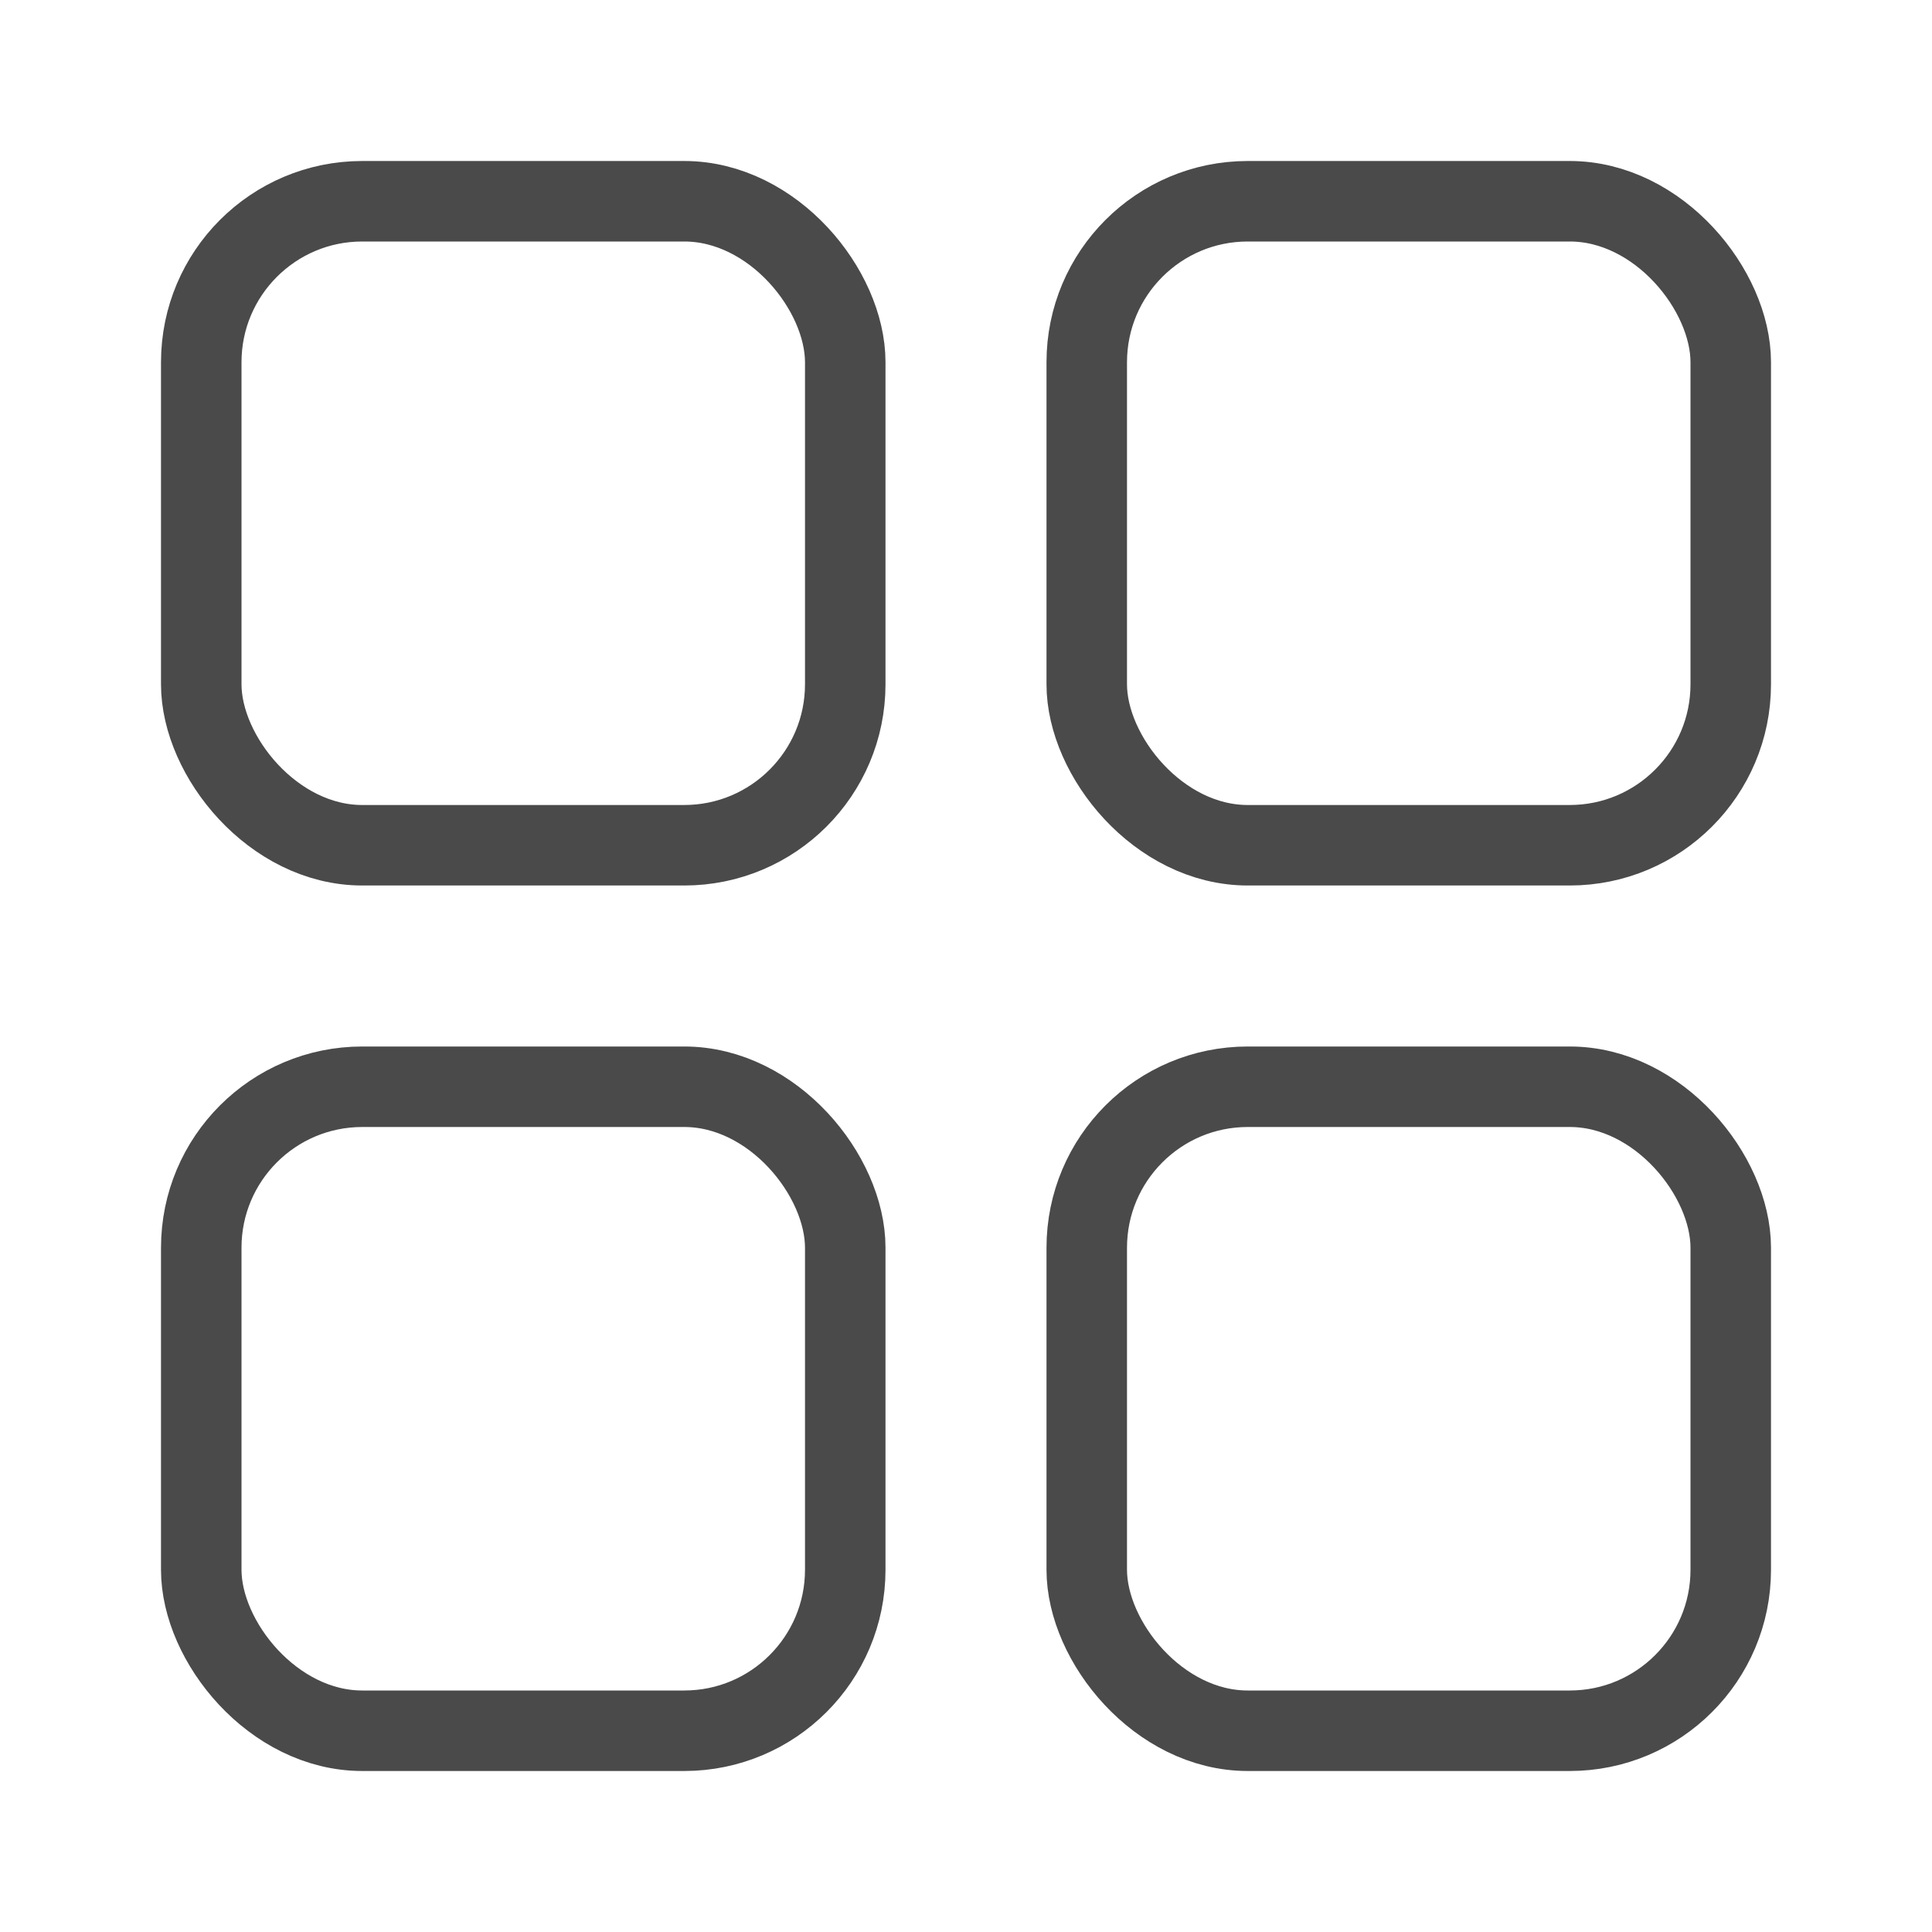 <svg xmlns="http://www.w3.org/2000/svg" width="24" height="24" id="app"><g fill="none" fill-rule="evenodd" stroke="#4A4A4A"><rect width="8" height="8" x="2.5" y="2.5" rx="2"></rect><rect width="8" height="8" x="13.5" y="2.5" rx="2"></rect><rect width="8" height="8" x="2.5" y="13.5" rx="2"></rect><rect width="8" height="8" x="13.5" y="13.5" rx="2"></rect></g></svg>